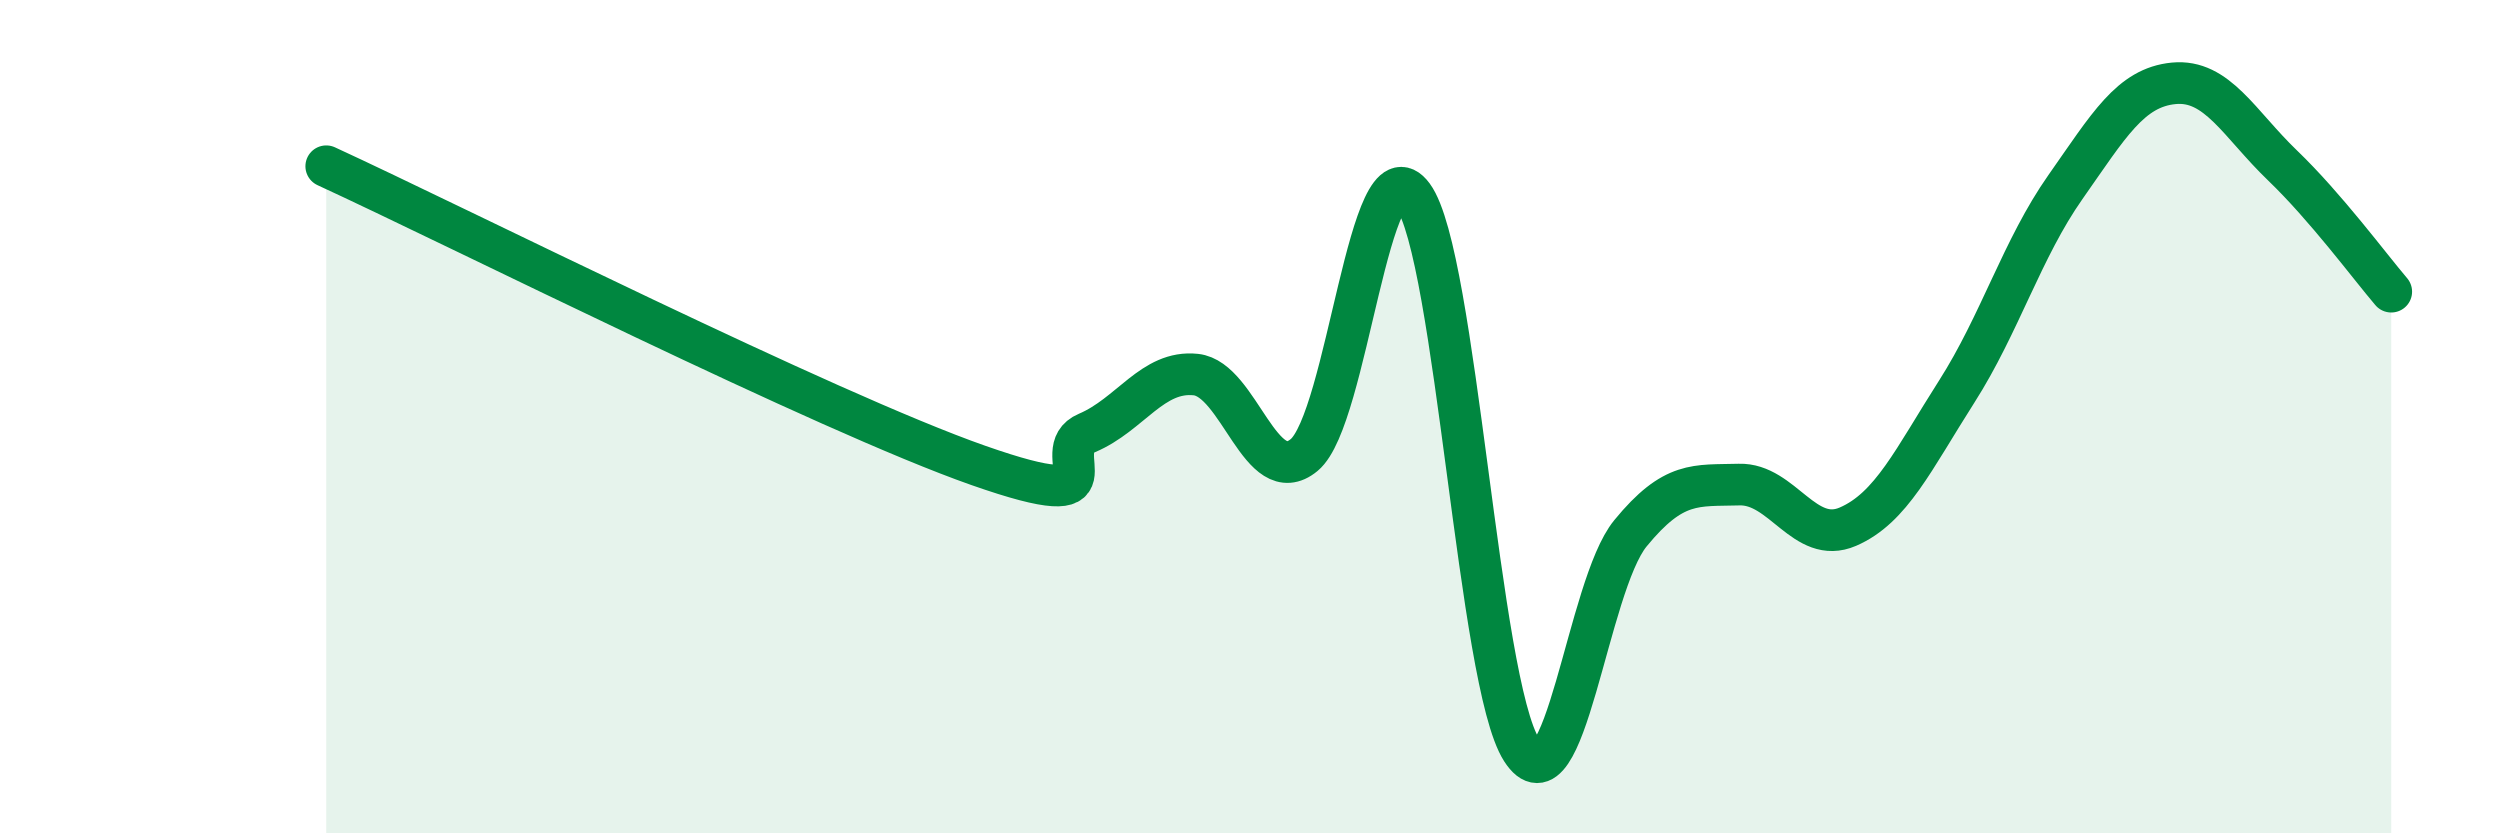 
    <svg width="60" height="20" viewBox="0 0 60 20" xmlns="http://www.w3.org/2000/svg">
      <path
        d="M 7.83,3.99 C 10.96,5.43 19.83,9.89 23.48,11.17 C 27.13,12.45 25.05,10.83 26.09,10.39 C 27.13,9.95 27.66,8.88 28.7,8.99 C 29.74,9.1 30.26,11.78 31.3,10.92 C 32.34,10.06 32.87,3.28 33.91,4.7 C 34.95,6.12 35.48,16.38 36.52,18 C 37.56,19.62 38.09,14.07 39.13,12.8 C 40.17,11.53 40.7,11.66 41.74,11.63 C 42.78,11.6 43.31,13.09 44.35,12.64 C 45.39,12.19 45.92,11.03 46.96,9.4 C 48,7.77 48.53,5.97 49.57,4.49 C 50.61,3.01 51.13,2.1 52.17,2 C 53.21,1.9 53.74,2.97 54.78,3.97 C 55.82,4.97 56.87,6.39 57.39,7L57.39 20L7.83 20Z"
        fill="#008740"
        opacity="0.1"
        stroke-linecap="round"
        stroke-linejoin="round"
      />
      <path
        d="M 7.83,3.99 C 10.96,5.43 19.83,9.89 23.48,11.17 C 27.13,12.45 25.05,10.83 26.09,10.39 C 27.13,9.95 27.66,8.88 28.7,8.99 C 29.74,9.1 30.26,11.78 31.3,10.92 C 32.34,10.06 32.87,3.28 33.91,4.7 C 34.95,6.12 35.48,16.38 36.52,18 C 37.56,19.62 38.09,14.07 39.13,12.8 C 40.17,11.53 40.7,11.66 41.74,11.63 C 42.78,11.6 43.31,13.09 44.35,12.64 C 45.39,12.19 45.92,11.03 46.96,9.4 C 48,7.77 48.53,5.97 49.57,4.49 C 50.61,3.01 51.13,2.1 52.17,2 C 53.21,1.9 53.74,2.97 54.78,3.97 C 55.82,4.97 56.87,6.39 57.39,7"
        stroke="#008740"
        stroke-width="1"
        fill="none"
        stroke-linecap="round"
        stroke-linejoin="round"
      />
    </svg>
  